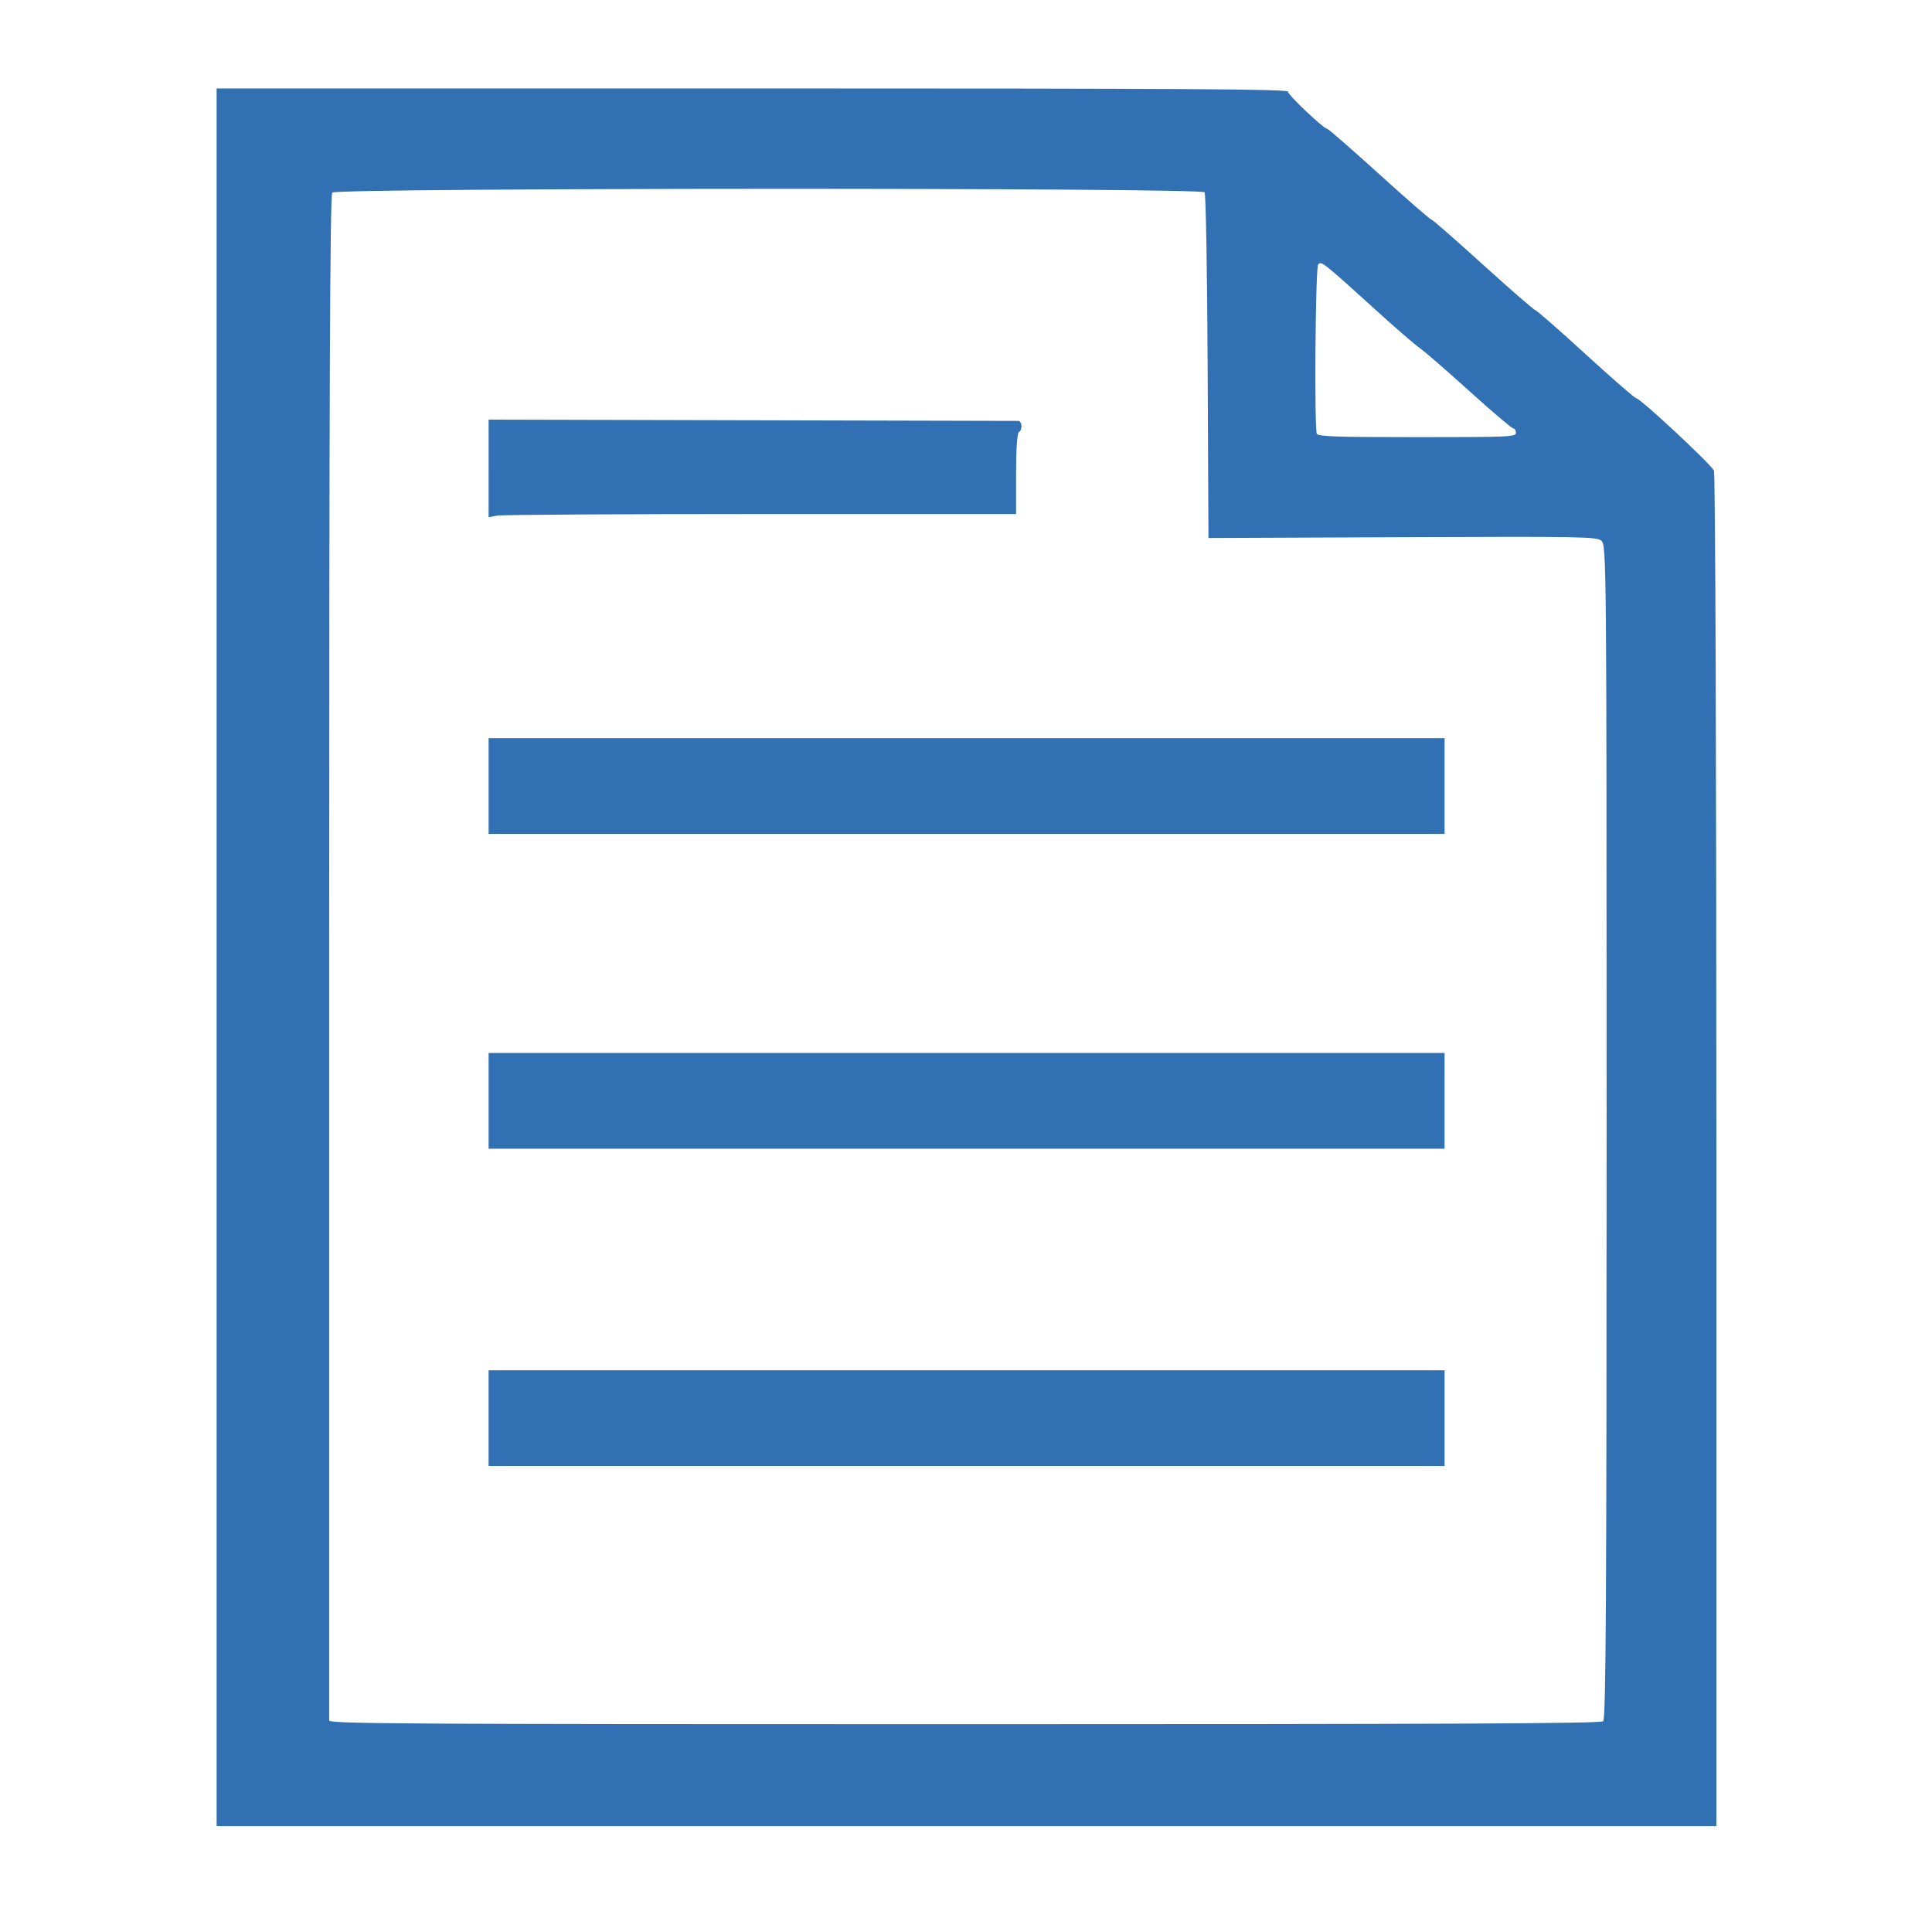 <?xml version="1.0" encoding="UTF-8" standalone="no"?>
<svg xmlns:dc="http://purl.org/dc/elements/1.1/" xmlns:cc="http://creativecommons.org/ns#" xmlns:rdf="http://www.w3.org/1999/02/22-rdf-syntax-ns#" xmlns:svg="http://www.w3.org/2000/svg" xmlns="http://www.w3.org/2000/svg" xmlns:sodipodi="http://sodipodi.sourceforge.net/DTD/sodipodi-0.dtd" xmlns:inkscape="http://www.inkscape.org/namespaces/inkscape" width="21.167mm" height="21.167mm" viewBox="0 0 21.167 21.167" version="1.1" id="svg856" inkscape:version="1.0.1 (3bc2e813f5, 2020-09-07)" sodipodi:docname="Nutzungsbedingungen _ico_blau_40x40.svg">
  <defs id="defs850"></defs>
  <g inkscape:label="Ebene 1" inkscape:groupmode="layer" id="layer1" transform="translate(-21.95,-21.919)">
    <rect style="fill:none;fill-opacity:1;stroke:none;stroke-width:0.6;stroke-miterlimit:4;stroke-dasharray:none;stroke-opacity:1" id="rect1602" width="21.167" height="21.167" x="21.95" y="21.919"></rect>
    <rect style="fill:none;fill-opacity:1;stroke:none;stroke-width:0.603;stroke-miterlimit:4;stroke-dasharray:none;stroke-opacity:1" id="rect1598" width="17.84" height="20.443" x="23.854" y="22.187"></rect>
    <rect style="fill:none;fill-opacity:1;stroke:none;stroke-width:0.6;stroke-miterlimit:4;stroke-dasharray:none;stroke-opacity:1" id="rect1600" width="21.167" height="7.049" x="9.187" y="20.984"></rect>
    <path style="fill:none;fill-opacity:1;stroke:none;stroke-width:0.405;stroke-miterlimit:4;stroke-dasharray:none;stroke-opacity:1" d="m -115.498,30.556 v -61.607 h 34.732 c 23.195,0 34.732,0.06 34.732,0.18 0,0.214 2.437,2.677 2.649,2.677 0.081,0 1.591,1.434 3.356,3.187 1.765,1.753 3.311,3.221 3.435,3.263 0.125,0.042 1.664,1.48 3.42,3.196 6.216,6.074 9.657,9.372 9.847,9.438 0.106,0.037 1.308,1.173 2.671,2.525 l 2.478,2.459 V 44.019 92.163 h -48.661 -48.661 z m 90.018,54.185 c 0.094,-0.058 0.161,-17.349 0.161,-41.868 V 1.104 L -25.685,0.908 C -25.943,0.77 -29.752,0.729 -38.63,0.768 l -12.58,0.056 -0.046,-12.321 -0.046,-12.321 -28.271,-0.045 c -24.334,-0.039 -28.307,-0.01 -28.527,0.21 -0.221,0.221 -0.256,7.651 -0.256,54.346 0,29.75 0.034,54.124 0.074,54.165 0.113,0.113 82.617,-0.002 82.801,-0.115 z m -5.554,-91.191 c -2.2e-5,-0.141 -1.684,-1.801 -4.625,-4.557 -1.021,-0.957 -3.216,-3.067 -4.877,-4.687 -1.661,-1.621 -3.116,-2.946 -3.232,-2.946 -0.159,0 -0.224,1.551 -0.259,6.161 l -0.047,6.161 h 6.52 c 3.586,0 6.52,-0.059 6.52,-0.131 z" id="path1627" transform="matrix(0.265,0,0,0.265,21.95,21.919)"></path>
    <g id="g1652" transform="matrix(0.637,0,0,0.584,-5.603,18.098)">
      <path style="fill:#3070b3;fill-opacity:1;stroke:none;stroke-width:0.107;stroke-miterlimit:4;stroke-dasharray:none;stroke-opacity:1" d="M 46.98,24.502 V 8.202 h 9.213 c 7.442,0 9.213,0.012 9.213,0.06 0,0.062 0.614,0.696 0.674,0.696 0.019,0 0.421,0.383 0.894,0.85 0.473,0.468 0.876,0.85 0.894,0.85 0.019,0 0.421,0.383 0.893,0.85 0.473,0.468 0.876,0.85 0.896,0.85 0.02,0 0.41,0.372 0.866,0.827 0.456,0.455 0.848,0.827 0.871,0.827 0.07,0 1.294,1.245 1.339,1.361 0.024,0.063 0.042,5.47 0.042,12.769 V 40.802 H 59.879 46.98 Z m 23.848,14.331 c 0.047,-0.044 0.059,-2.318 0.059,-11.06 0,-10.744 -0.002,-11.007 -0.09,-11.086 -0.083,-0.075 -0.327,-0.08 -3.424,-0.066 l -3.334,0.015 -0.014,-3.213 c -0.007,-1.767 -0.031,-3.239 -0.052,-3.272 -0.059,-0.091 -14.929,-0.086 -15.004,0.005 -0.039,0.047 -0.053,3.838 -0.053,14.328 -3.9e-5,7.845 -5e-6,14.296 8e-5,14.335 1.32e-4,0.063 1.246,0.071 10.926,0.071 8.323,0 10.94,-0.013 10.985,-0.056 z M 69.328,14.663 c 0,-0.045 -0.021,-0.083 -0.046,-0.083 -0.025,0 -0.36,-0.31 -0.744,-0.689 -0.384,-0.379 -0.771,-0.746 -0.861,-0.815 -0.089,-0.069 -0.41,-0.371 -0.712,-0.67 -0.963,-0.953 -0.99,-0.977 -1.04,-0.898 -0.046,0.073 -0.067,3.057 -0.022,3.173 0.019,0.051 0.352,0.063 1.725,0.063 1.588,0 1.7,-0.005 1.7,-0.083 z" id="path1637"></path>
      <path style="fill:#3070b3;fill-opacity:1;stroke:none;stroke-width:0.107;stroke-miterlimit:4;stroke-dasharray:none;stroke-opacity:1" d="m 51.658,21.289 v -0.898 h 8.221 8.221 v 0.898 0.898 h -8.221 -8.221 z" id="path1639"></path>
      <path style="fill:#3070b3;fill-opacity:1;stroke:none;stroke-width:0.107;stroke-miterlimit:4;stroke-dasharray:none;stroke-opacity:1" d="m 51.658,15.33 -8e-6,-0.915 4.524,0.012 c 2.488,0.007 4.55,0.012 4.583,0.012 0.07,-3.84e-4 0.08,0.17 0.012,0.212 -0.028,0.017 -0.047,0.331 -0.047,0.782 v 0.753 h -4.388 c -2.413,0 -4.455,0.013 -4.536,0.03 l -0.148,0.03 z" id="path1641"></path>
      <path style="fill:#3070b3;fill-opacity:1;stroke:none;stroke-width:0.107;stroke-miterlimit:4;stroke-dasharray:none;stroke-opacity:1" d="m 51.658,27.195 v -0.898 h 8.221 8.221 v 0.898 0.898 h -8.221 -8.221 z" id="path1643"></path>
      <path style="fill:#3070b3;fill-opacity:1;stroke:none;stroke-width:0.107;stroke-miterlimit:4;stroke-dasharray:none;stroke-opacity:1" d="M 51.658,33.148 V 32.25 h 8.221 8.221 v 0.898 0.898 h -8.221 -8.221 z" id="path1645"></path>
    </g>
  </g>
</svg>
